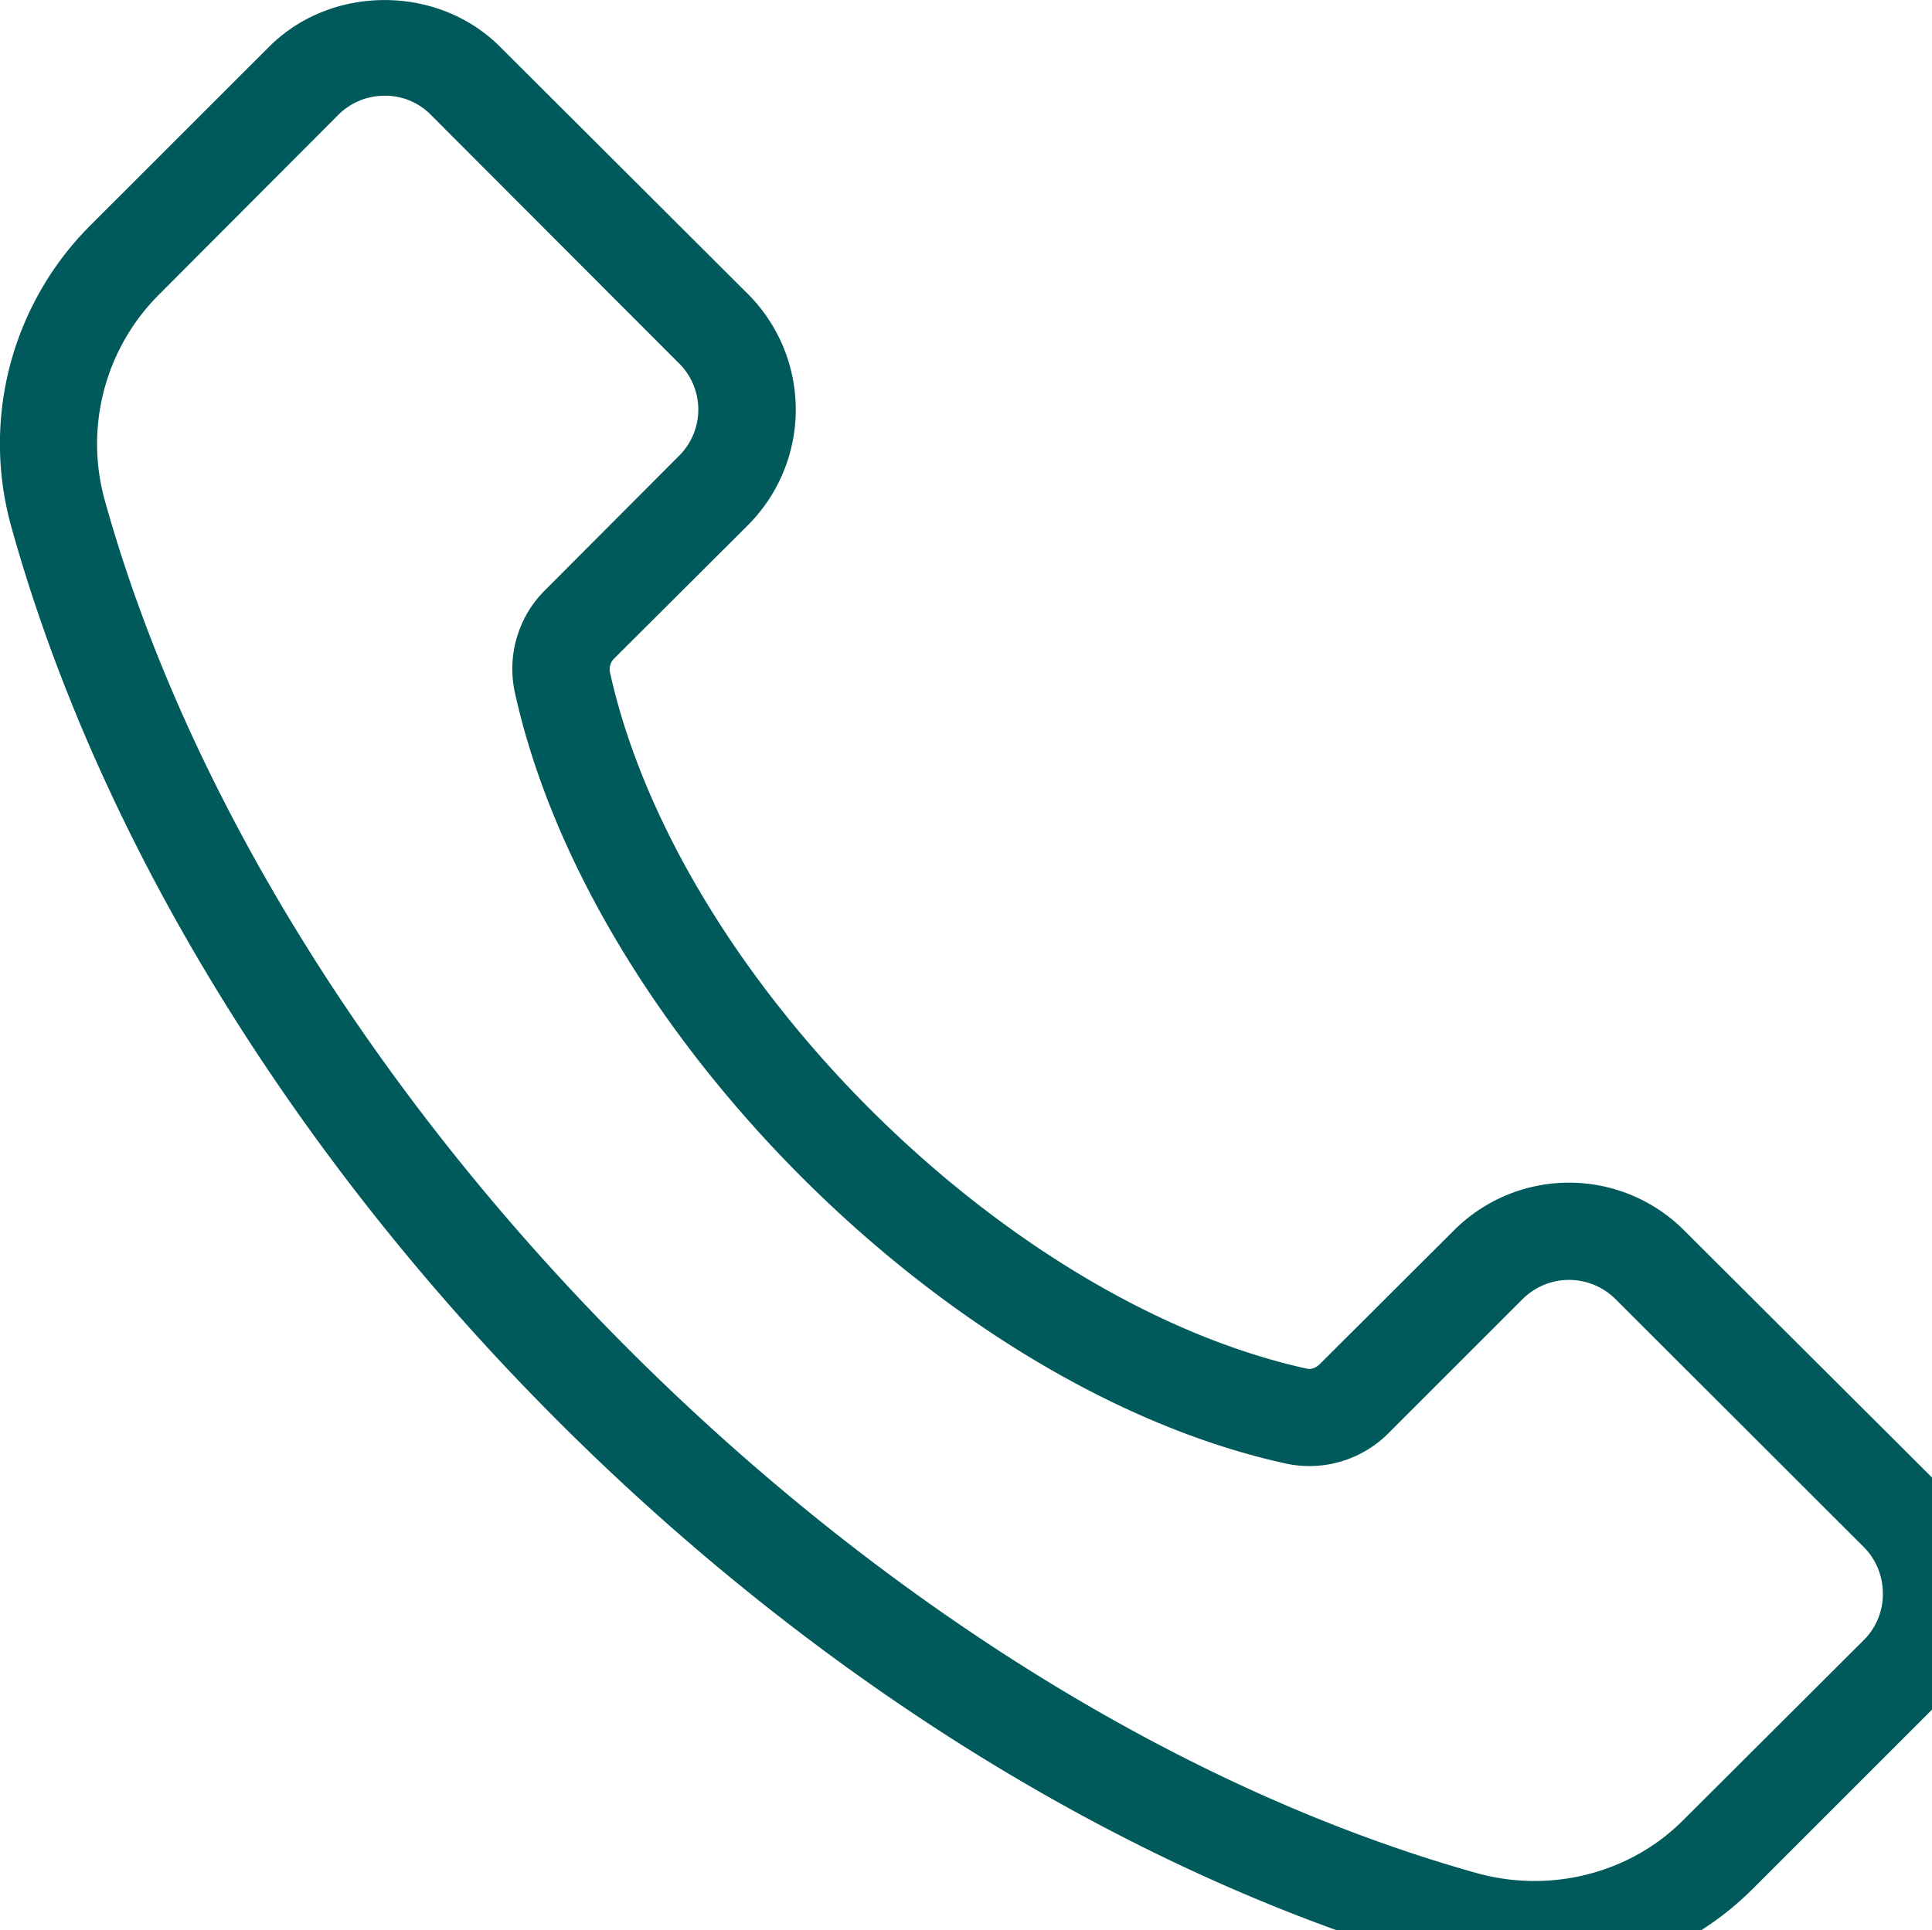 <svg xmlns="http://www.w3.org/2000/svg" width="20.014" height="20.001" viewBox="1002.753 19.25 20.014 20.001"><g data-name="Path 299"><path d="M1018.657 39.501c-.267 0-.541-.037-.804-.112-6.57-1.833-12.908-8.174-14.74-14.741a2.949 2.949 0 0 1 .745-2.878l1.861-1.86c.546-.546 1.49-.546 2.036 0l2.57 2.564a1.445 1.445 0 0 1 0 2.04l-1.387 1.383a.407.407 0 0 0-.112.366c.712 3.236 4.176 6.7 7.412 7.413.129.029.266-.017.366-.117l1.387-1.383a1.435 1.435 0 0 1 2.032 0l2.573 2.566a1.447 1.447 0 0 1 0 2.04l-1.865 1.865c-.55.55-1.304.854-2.074.854m-11.918-19.509a.926.926 0 0 0-.662.275l-1.861 1.866a2.436 2.436 0 0 0-.616 2.377c1.761 6.309 8.082 12.626 14.39 14.391.85.234 1.766 0 2.378-.616l1.87-1.865a.922.922 0 0 0 .27-.658.93.93 0 0 0-.27-.658l-2.573-2.57a.932.932 0 0 0-1.316 0l-1.387 1.387a.905.905 0 0 1-.833.25c-3.406-.745-7.05-4.393-7.799-7.803a.9.9 0 0 1 .25-.83l1.382-1.386a.925.925 0 0 0 0-1.316l-2.565-2.569a.91.91 0 0 0-.658-.275" fill="#00595a" fill-rule="evenodd"/><path d="M1018.657 39.501c-.267 0-.541-.037-.804-.112-6.57-1.833-12.908-8.174-14.74-14.741a2.949 2.949 0 0 1 .745-2.878l1.861-1.86c.546-.546 1.49-.546 2.036 0l2.57 2.564a1.445 1.445 0 0 1 0 2.04l-1.387 1.383a.407.407 0 0 0-.112.366c.712 3.236 4.176 6.7 7.412 7.413.129.029.266-.017.366-.117l1.387-1.383a1.435 1.435 0 0 1 2.032 0l2.573 2.566a1.447 1.447 0 0 1 0 2.04l-1.865 1.865c-.55.55-1.304.854-2.074.854m-11.918-19.509a.926.926 0 0 0-.662.275l-1.861 1.866a2.436 2.436 0 0 0-.616 2.377c1.761 6.309 8.082 12.626 14.39 14.391.85.234 1.766 0 2.378-.616l1.87-1.865a.922.922 0 0 0 .27-.658.93.93 0 0 0-.27-.658l-2.573-2.57a.932.932 0 0 0-1.316 0l-1.387 1.387a.905.905 0 0 1-.833.25c-3.406-.745-7.05-4.393-7.799-7.803a.9.9 0 0 1 .25-.83l1.382-1.386a.925.925 0 0 0 0-1.316l-2.565-2.569a.91.91 0 0 0-.658-.275" stroke-linejoin="round" stroke-linecap="round" stroke-width=".5" stroke="#00595a" fill="transparent"/></g></svg>